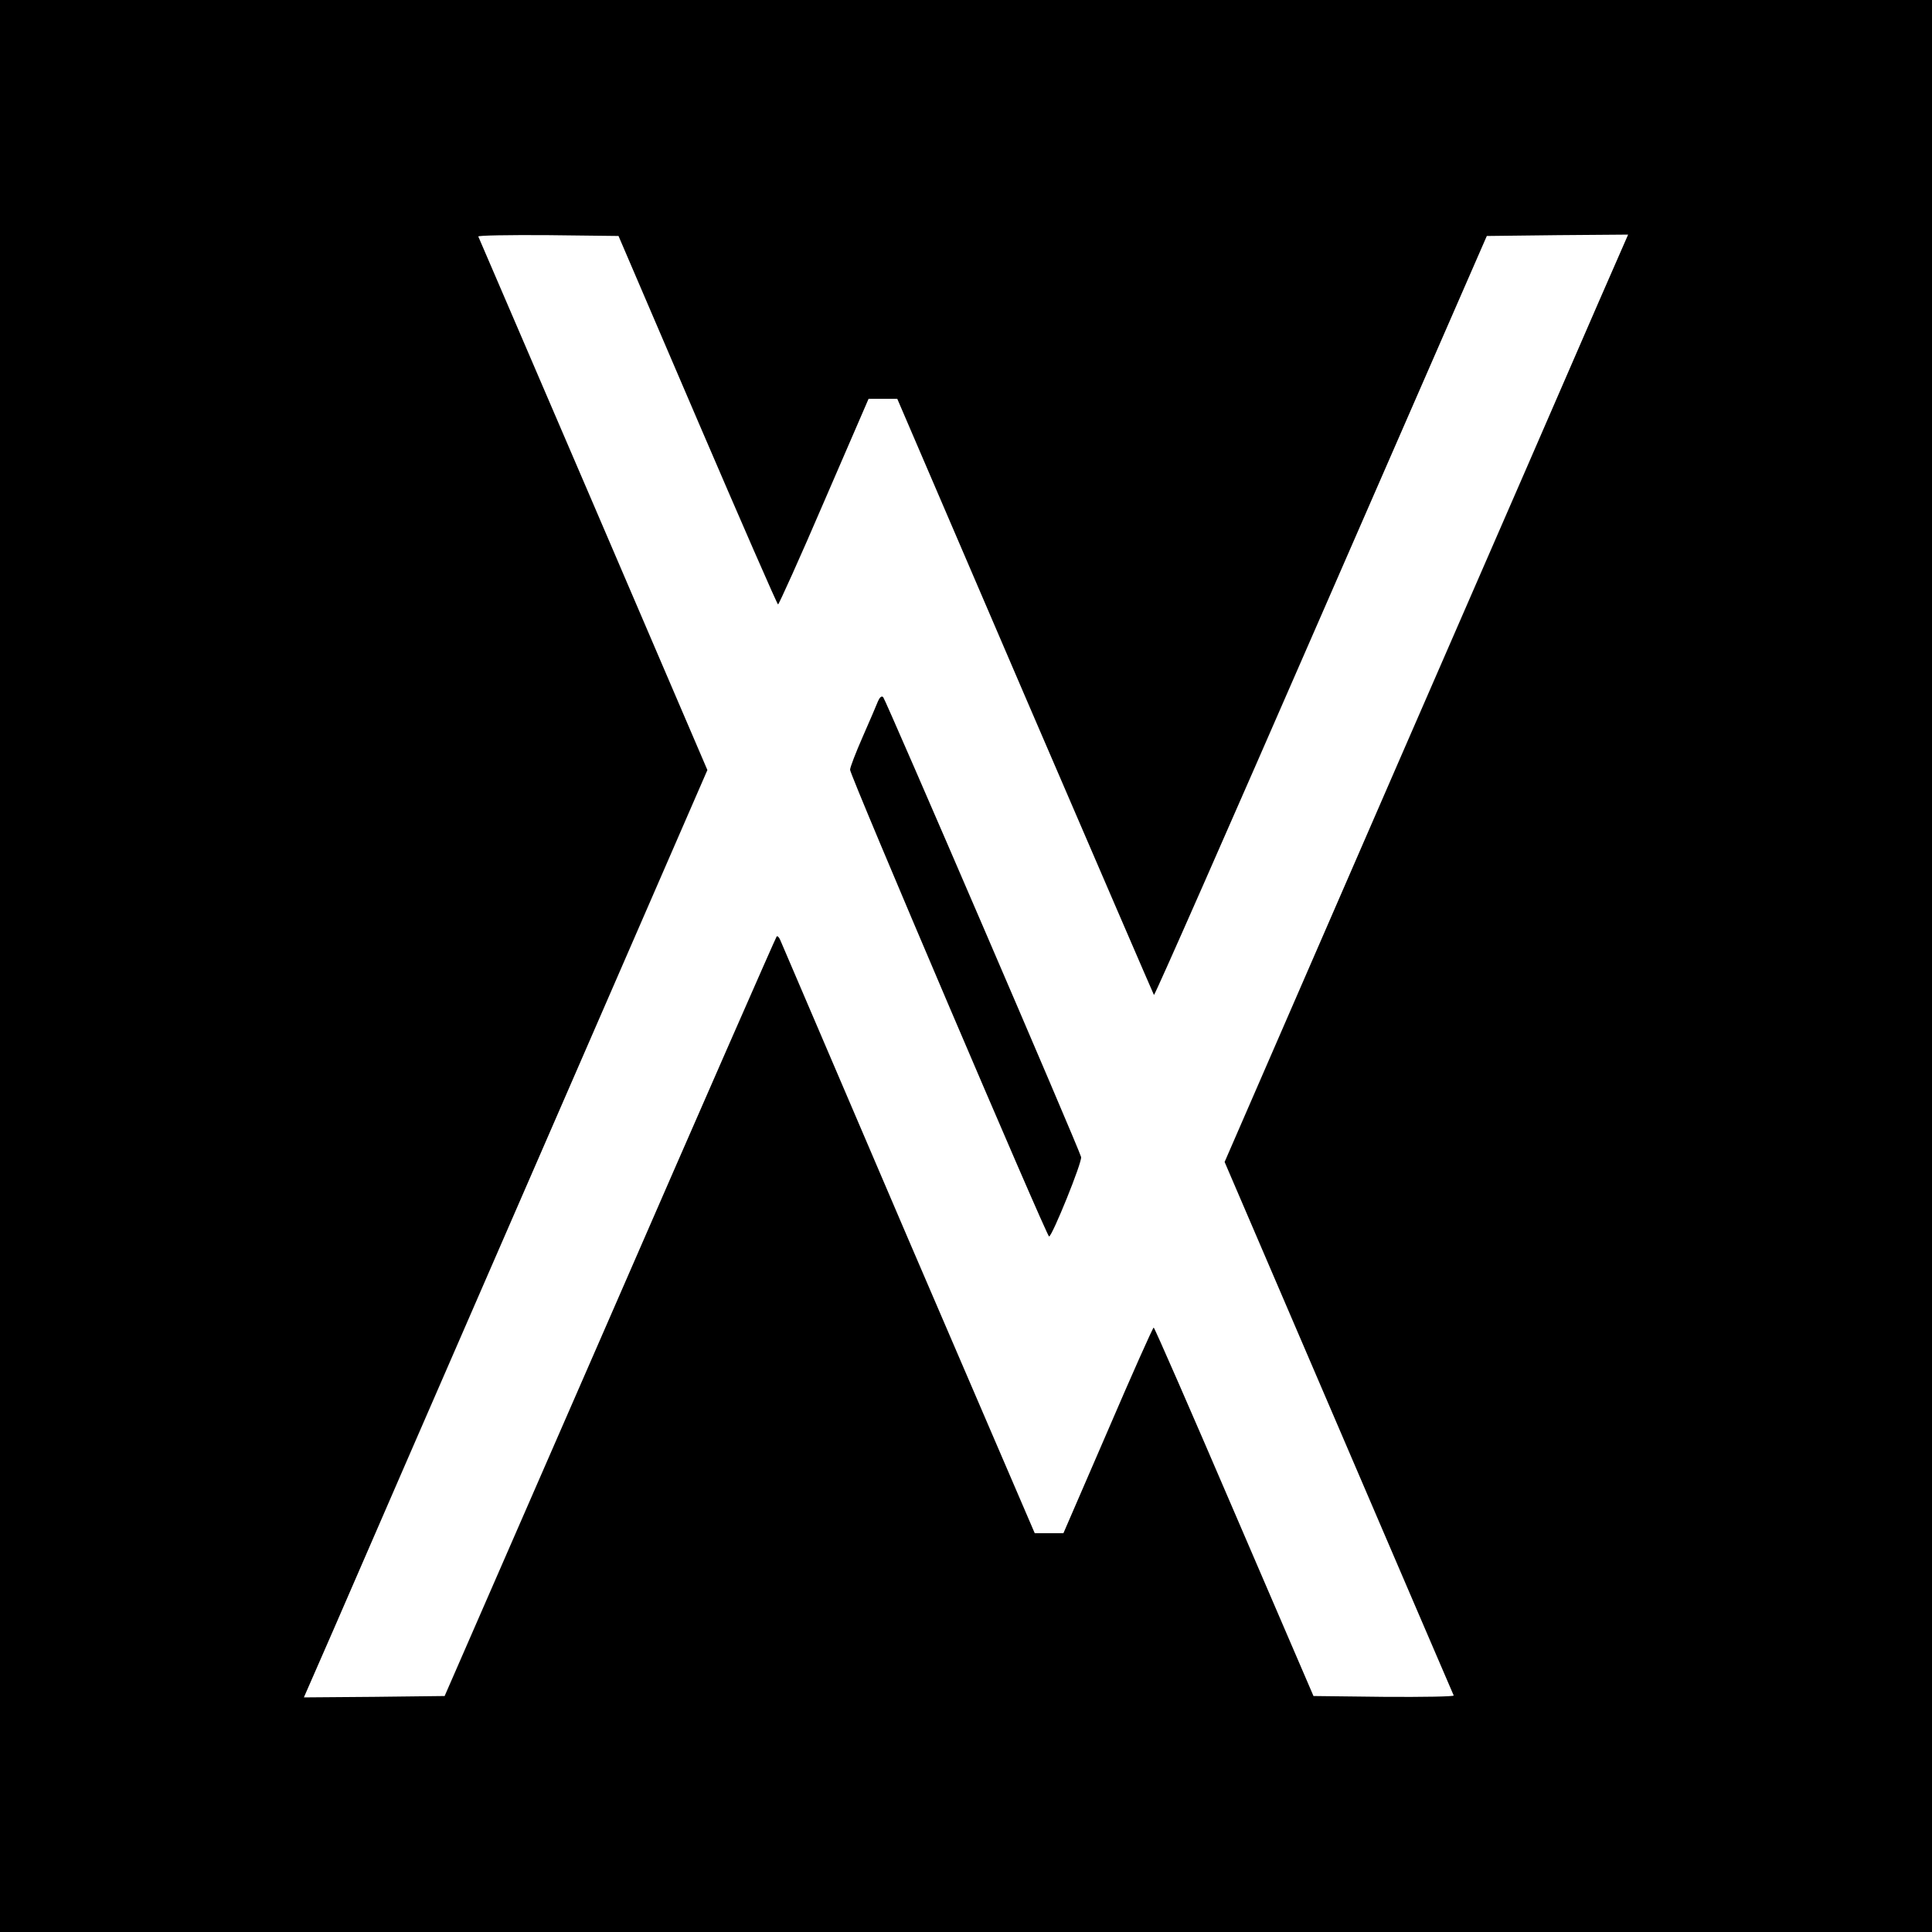 <?xml version="1.0" standalone="no"?>
<!DOCTYPE svg PUBLIC "-//W3C//DTD SVG 20010904//EN"
 "http://www.w3.org/TR/2001/REC-SVG-20010904/DTD/svg10.dtd">
<svg version="1.0" xmlns="http://www.w3.org/2000/svg"
 width="700pt" height="700pt" viewBox="0 0 700 700"
 preserveAspectRatio="xMidYMid meet">
<g transform="translate(0,700) scale(0.1,-0.1)"
fill="#000000" stroke="none">
<path d="M0 3500 l0 -3500 3500 0 3500 0 0 3500 0 3500 -3500 0 -3500 0 0
-3500z m2527 1978 c158 -368 289 -668 292 -668 3 0 79 168 167 373 l161 372
52 0 52 0 463 -1078 c255 -592 465 -1079 467 -1082 3 -2 275 616 605 1373
l601 1377 256 3 256 2 -108 -247 c-59 -137 -388 -893 -731 -1680 l-623 -1433
413 -962 c227 -530 415 -966 417 -971 3 -4 -111 -6 -252 -5 l-256 3 -287 667
c-158 368 -289 668 -292 668 -3 0 -78 -168 -166 -373 l-161 -372 -52 0 -52 0
-458 1065 c-251 586 -460 1074 -464 1084 -4 10 -10 16 -13 13 -3 -3 -275 -623
-604 -1379 l-599 -1373 -255 -3 -255 -2 108 247 c59 137 388 893 731 1681
l623 1432 -413 963 c-227 529 -415 965 -417 970 -3 4 111 6 252 5 l256 -3 286
-667z"/>
<path d="M3181 4459 c-5 -13 -30 -71 -55 -128 -25 -57 -46 -111 -46 -120 -1
-19 712 -1690 721 -1691 11 0 121 271 116 288 -8 32 -708 1657 -717 1666 -6 6
-13 -1 -19 -15z"/>
</g>
</svg>
